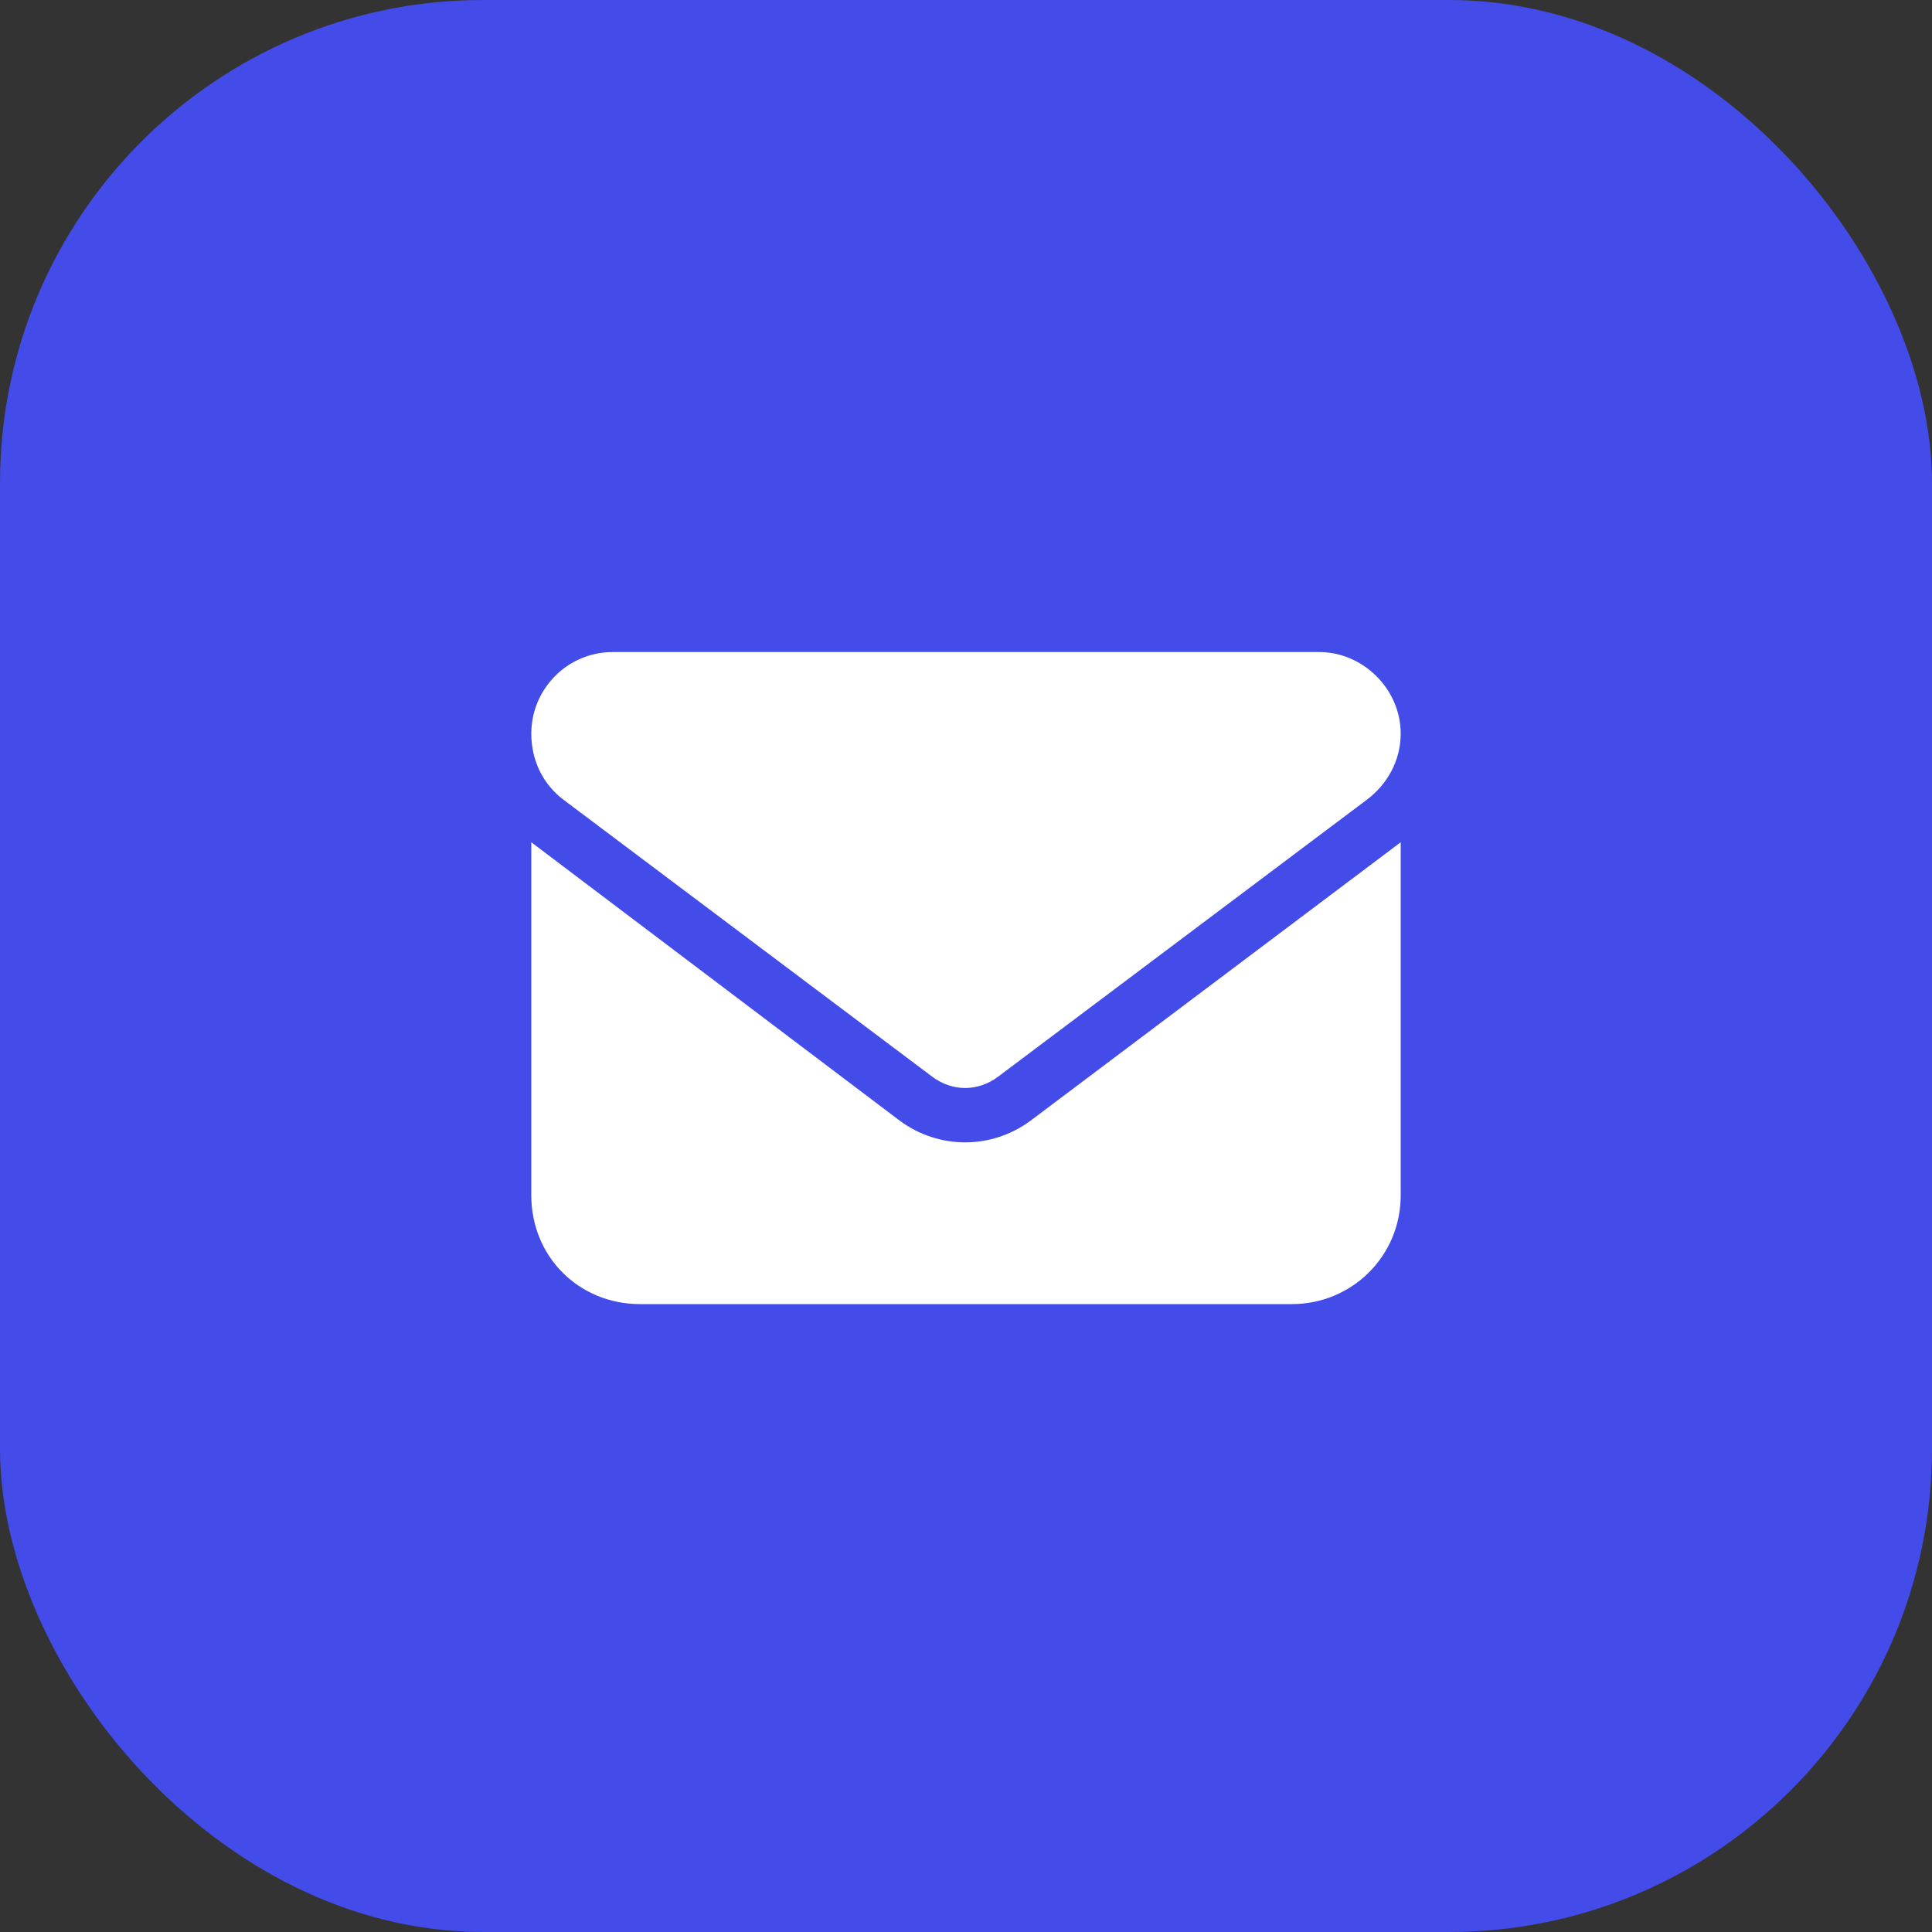 <svg width="40" height="40" viewBox="0 0 40 40" fill="none" xmlns="http://www.w3.org/2000/svg">
<rect x="0" y="0" width="40" height="40" fill="#333333" stroke="none"/>
<rect width="40" height="40" rx="10" fill="#434BE9"/>
<path d="M12.688 13.5H27.312C28.227 13.5 29 14.273 29 15.188C29 15.75 28.719 16.242 28.297 16.559L20.668 22.289C20.246 22.605 19.719 22.605 19.297 22.289L11.668 16.559C11.246 16.242 11 15.75 11 15.188C11 14.273 11.738 13.5 12.688 13.5ZM11 17.438L18.629 23.203C19.438 23.801 20.527 23.801 21.336 23.203L29 17.438V24.75C29 26.016 27.98 27 26.75 27H13.25C11.984 27 11 26.016 11 24.75V17.438Z" fill="white"/>
</svg>
